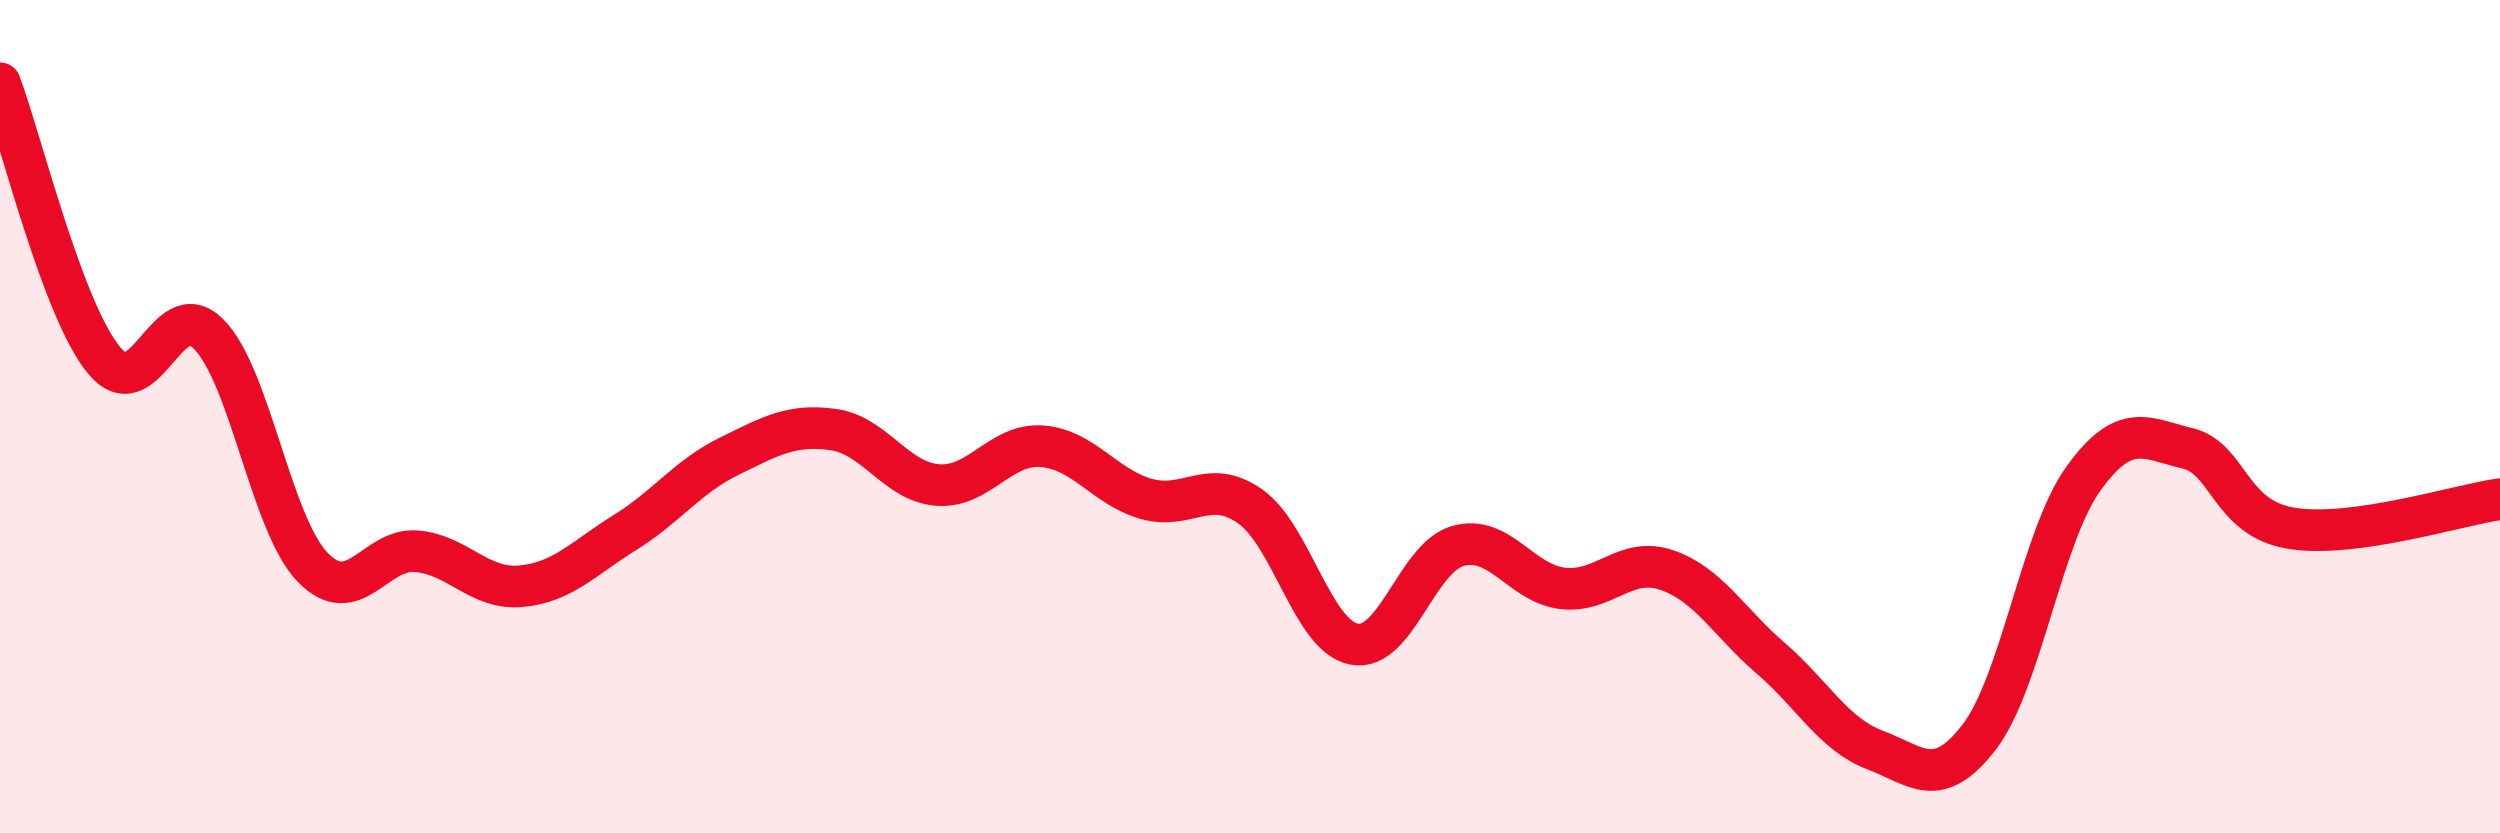 
    <svg width="60" height="20" viewBox="0 0 60 20" xmlns="http://www.w3.org/2000/svg">
      <path
        d="M 0,2 C 0.5,3.33 1.5,7.45 2.5,8.65 C 3.5,9.85 4,7.02 5,8.01 C 6,9 6.5,12.57 7.5,13.61 C 8.5,14.65 9,13.14 10,13.23 C 11,13.32 11.5,14.16 12.5,14.07 C 13.5,13.98 14,13.4 15,12.78 C 16,12.16 16.5,11.44 17.5,10.95 C 18.5,10.46 19,10.17 20,10.31 C 21,10.45 21.5,11.56 22.5,11.64 C 23.5,11.72 24,10.64 25,10.71 C 26,10.78 26.5,11.68 27.5,11.97 C 28.5,12.26 29,11.45 30,12.15 C 31,12.85 31.5,15.27 32.5,15.46 C 33.5,15.65 34,13.37 35,13.1 C 36,12.83 36.5,14 37.5,14.12 C 38.5,14.24 39,13.34 40,13.68 C 41,14.02 41.5,14.94 42.5,15.8 C 43.5,16.66 44,17.62 45,18 C 46,18.38 46.5,18.99 47.5,17.69 C 48.5,16.39 49,12.88 50,11.49 C 51,10.1 51.5,10.52 52.5,10.76 C 53.5,11 53.5,12.44 55,12.68 C 56.5,12.92 59,12.12 60,11.98L60 20L0 20Z"
        fill="#EB0A25"
        opacity="0.1"
        stroke-linecap="round"
        stroke-linejoin="round"
      />
      <path
        d="M 0,2 C 0.5,3.33 1.5,7.45 2.5,8.65 C 3.5,9.85 4,7.02 5,8.01 C 6,9 6.5,12.57 7.5,13.61 C 8.5,14.65 9,13.14 10,13.23 C 11,13.32 11.5,14.16 12.5,14.07 C 13.5,13.98 14,13.4 15,12.78 C 16,12.16 16.5,11.44 17.5,10.95 C 18.5,10.46 19,10.17 20,10.31 C 21,10.45 21.5,11.56 22.5,11.64 C 23.5,11.72 24,10.64 25,10.71 C 26,10.78 26.5,11.68 27.5,11.97 C 28.5,12.26 29,11.45 30,12.15 C 31,12.85 31.5,15.27 32.5,15.46 C 33.5,15.65 34,13.37 35,13.1 C 36,12.83 36.5,14 37.5,14.12 C 38.5,14.24 39,13.34 40,13.68 C 41,14.02 41.5,14.94 42.5,15.8 C 43.5,16.66 44,17.62 45,18 C 46,18.38 46.5,18.99 47.5,17.69 C 48.5,16.39 49,12.88 50,11.49 C 51,10.1 51.5,10.52 52.5,10.76 C 53.5,11 53.5,12.44 55,12.68 C 56.5,12.92 59,12.12 60,11.98"
        stroke="#EB0A25"
        stroke-width="1"
        fill="none"
        stroke-linecap="round"
        stroke-linejoin="round"
      />
    </svg>
  